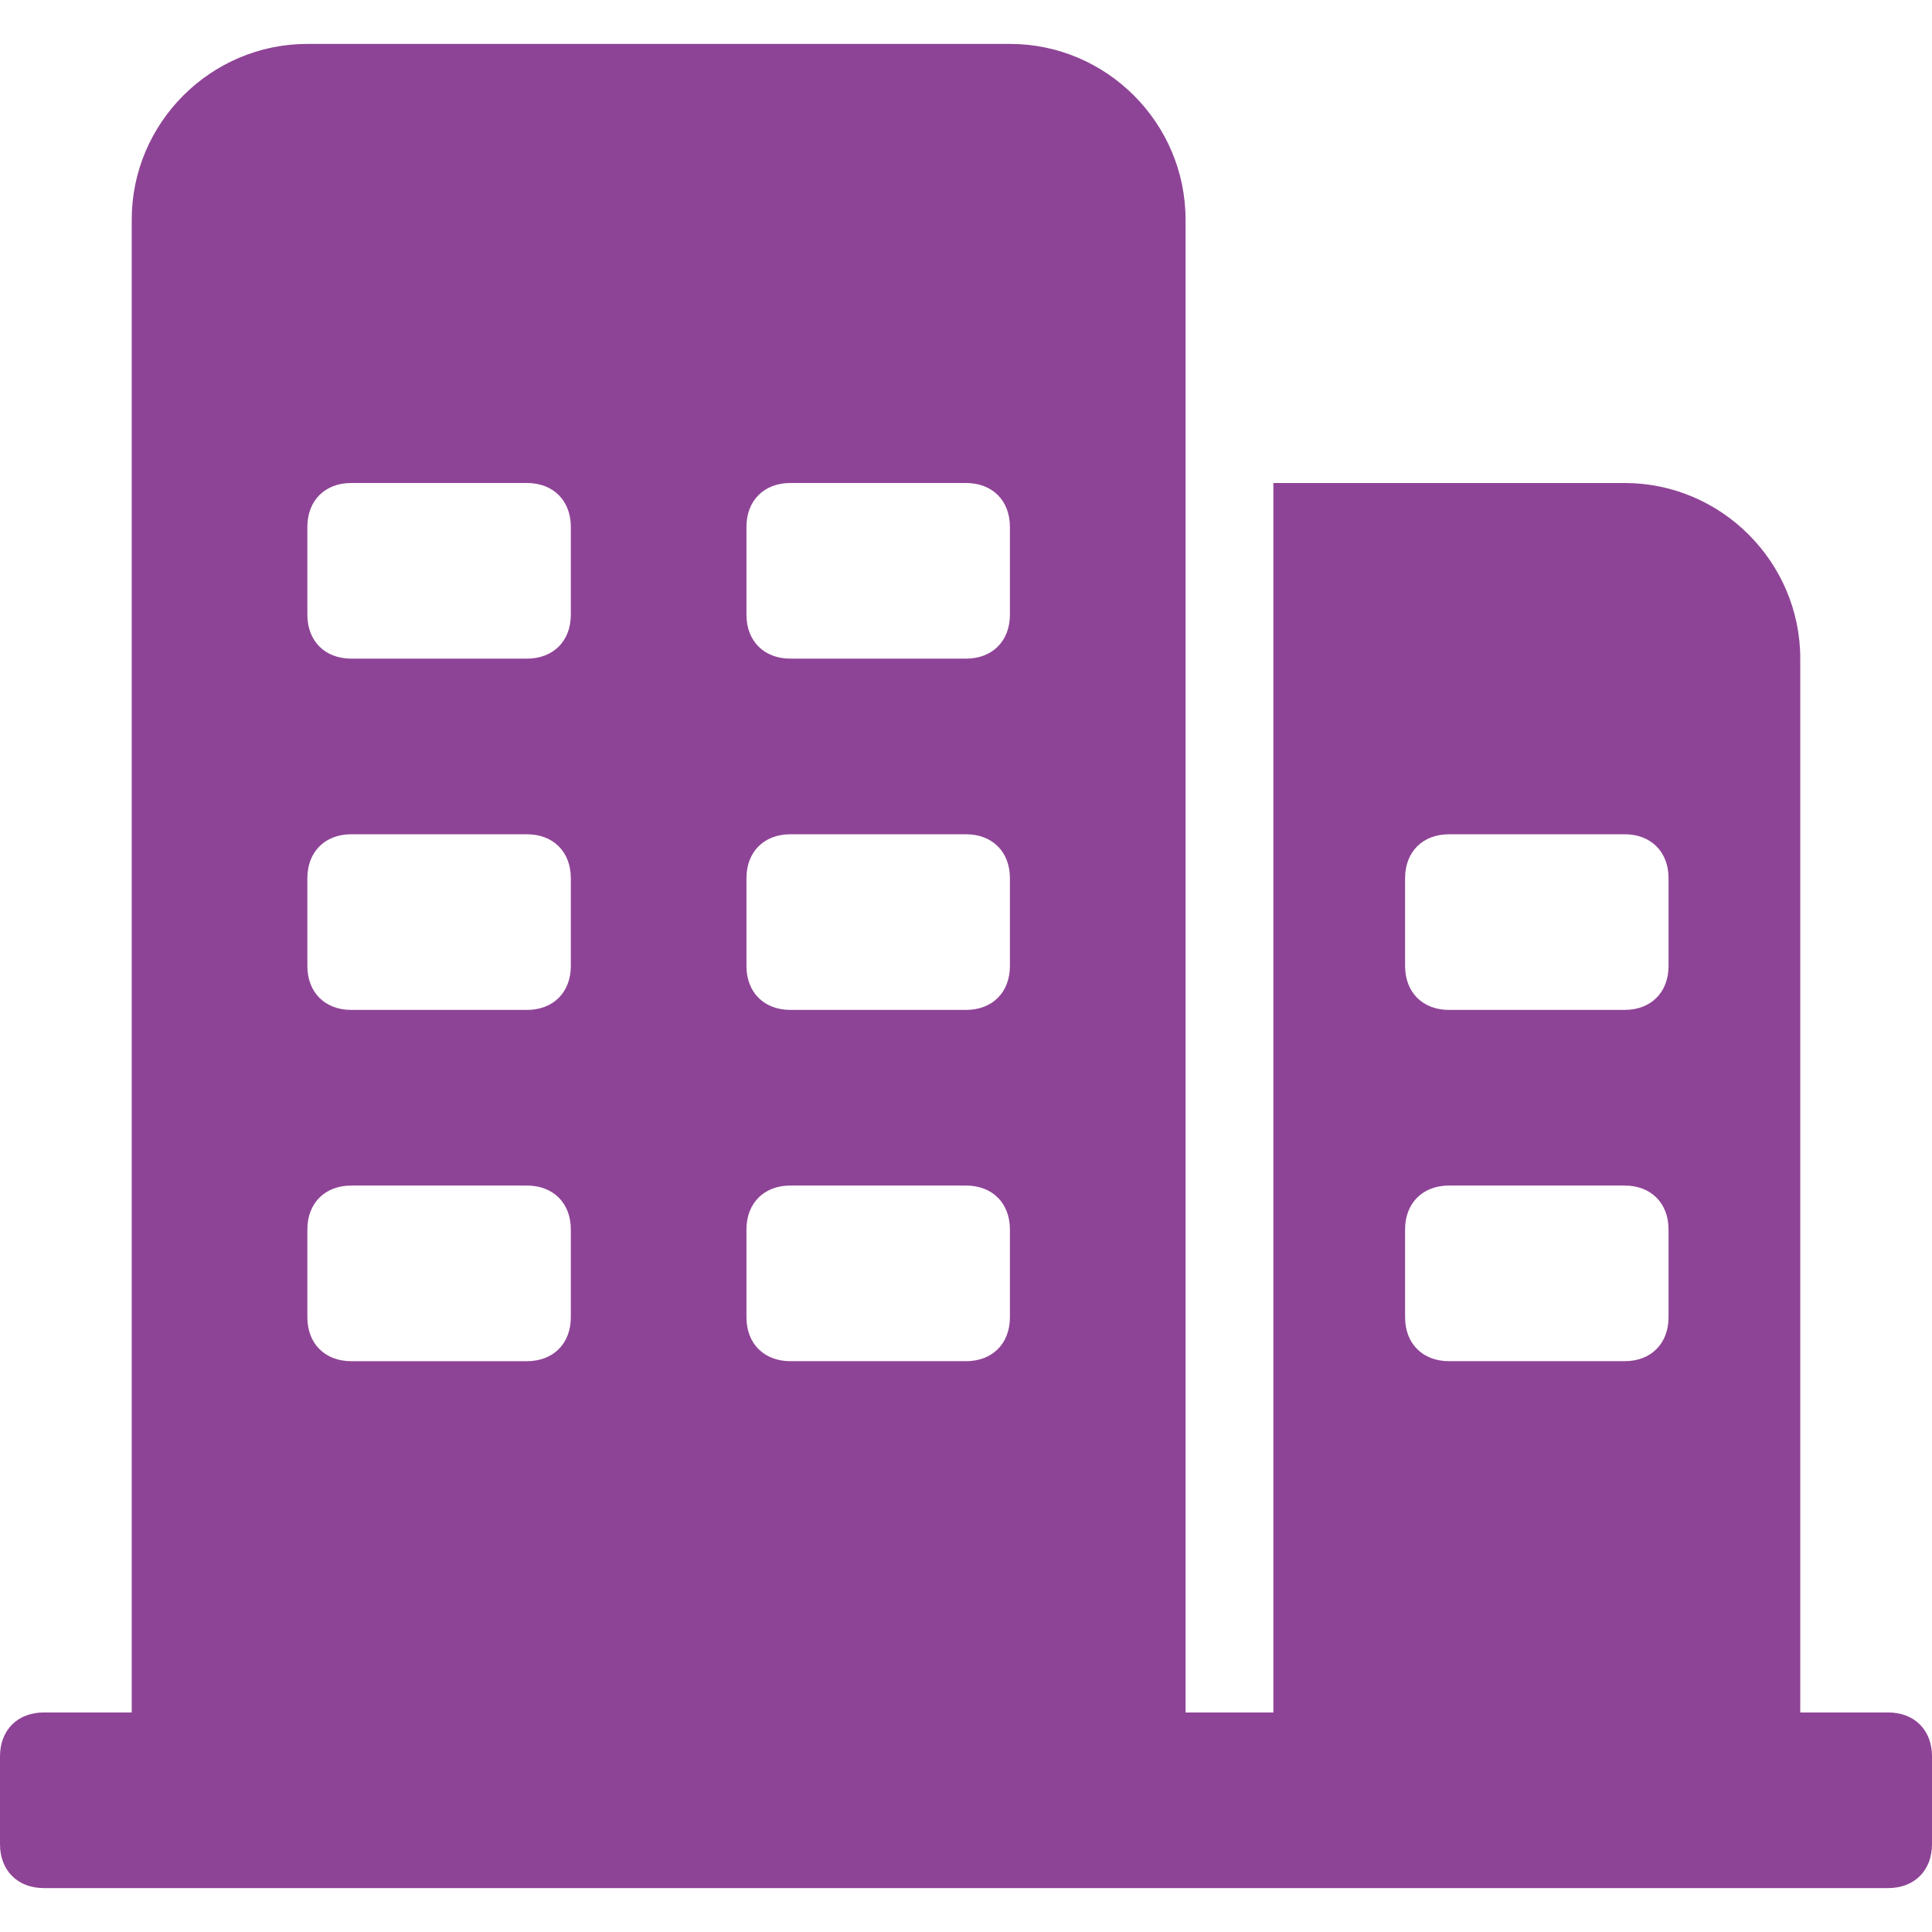 <?xml version="1.0" standalone="no"?><!DOCTYPE svg PUBLIC "-//W3C//DTD SVG 1.1//EN" "http://www.w3.org/Graphics/SVG/1.1/DTD/svg11.dtd"><svg t="1709688451796" class="icon" viewBox="0 0 1024 1024" version="1.1" xmlns="http://www.w3.org/2000/svg" p-id="3547" xmlns:xlink="http://www.w3.org/1999/xlink" width="200" height="200"><path d="M1000.727 907.636h-46.545V349.091c0-51.2-41.891-93.091-93.091-93.091H674.909v651.636h-46.545V116.364c0-51.2-41.891-93.091-93.091-93.091H162.909c-51.2 0-93.09 41.89-93.09 93.09v791.273H23.272C9.309 907.636 0 916.946 0 930.91v46.546c0 13.963 9.31 23.272 23.273 23.272h977.454c13.964 0 23.273-9.309 23.273-23.272v-46.546c0-13.964-9.31-23.273-23.273-23.273zM302.545 698.182c0 13.963-9.309 23.273-23.272 23.273h-93.091c-13.964 0-23.273-9.31-23.273-23.273v-46.546c0-13.963 9.31-23.272 23.273-23.272h93.09c13.964 0 23.273 9.309 23.273 23.272v46.546z m0-186.182c0 13.964-9.309 23.273-23.272 23.273h-93.091c-13.964 0-23.273-9.31-23.273-23.273v-46.545c0-13.964 9.31-23.273 23.273-23.273h93.09c13.964 0 23.273 9.309 23.273 23.273V512z m0-186.182c0 13.964-9.309 23.273-23.272 23.273h-93.091c-13.964 0-23.273-9.31-23.273-23.273v-46.545c0-13.964 9.31-23.273 23.273-23.273h93.09c13.964 0 23.273 9.31 23.273 23.273v46.545z m232.728 372.364c0 13.963-9.31 23.273-23.273 23.273h-93.09c-13.965 0-23.274-9.31-23.274-23.273v-46.546c0-13.963 9.31-23.272 23.273-23.272H512c13.964 0 23.273 9.309 23.273 23.272v46.546z m0-186.182c0 13.964-9.31 23.273-23.273 23.273h-93.09c-13.965 0-23.274-9.31-23.274-23.273v-46.545c0-13.964 9.31-23.273 23.273-23.273H512c13.964 0 23.273 9.309 23.273 23.273V512z m0-186.182c0 13.964-9.31 23.273-23.273 23.273h-93.09c-13.965 0-23.274-9.31-23.274-23.273v-46.545c0-13.964 9.31-23.273 23.273-23.273H512c13.964 0 23.273 9.31 23.273 23.273v46.545z m349.09 372.364c0 13.963-9.308 23.273-23.272 23.273H768c-13.964 0-23.273-9.31-23.273-23.273v-46.546c0-13.963 9.31-23.272 23.273-23.272h93.09c13.965 0 23.274 9.309 23.274 23.272v46.546z m0-186.182c0 13.964-9.308 23.273-23.272 23.273H768c-13.964 0-23.273-9.31-23.273-23.273v-46.545c0-13.964 9.31-23.273 23.273-23.273h93.09c13.965 0 23.274 9.309 23.274 23.273V512z" fill="#8e4496" p-id="3548"></path></svg>